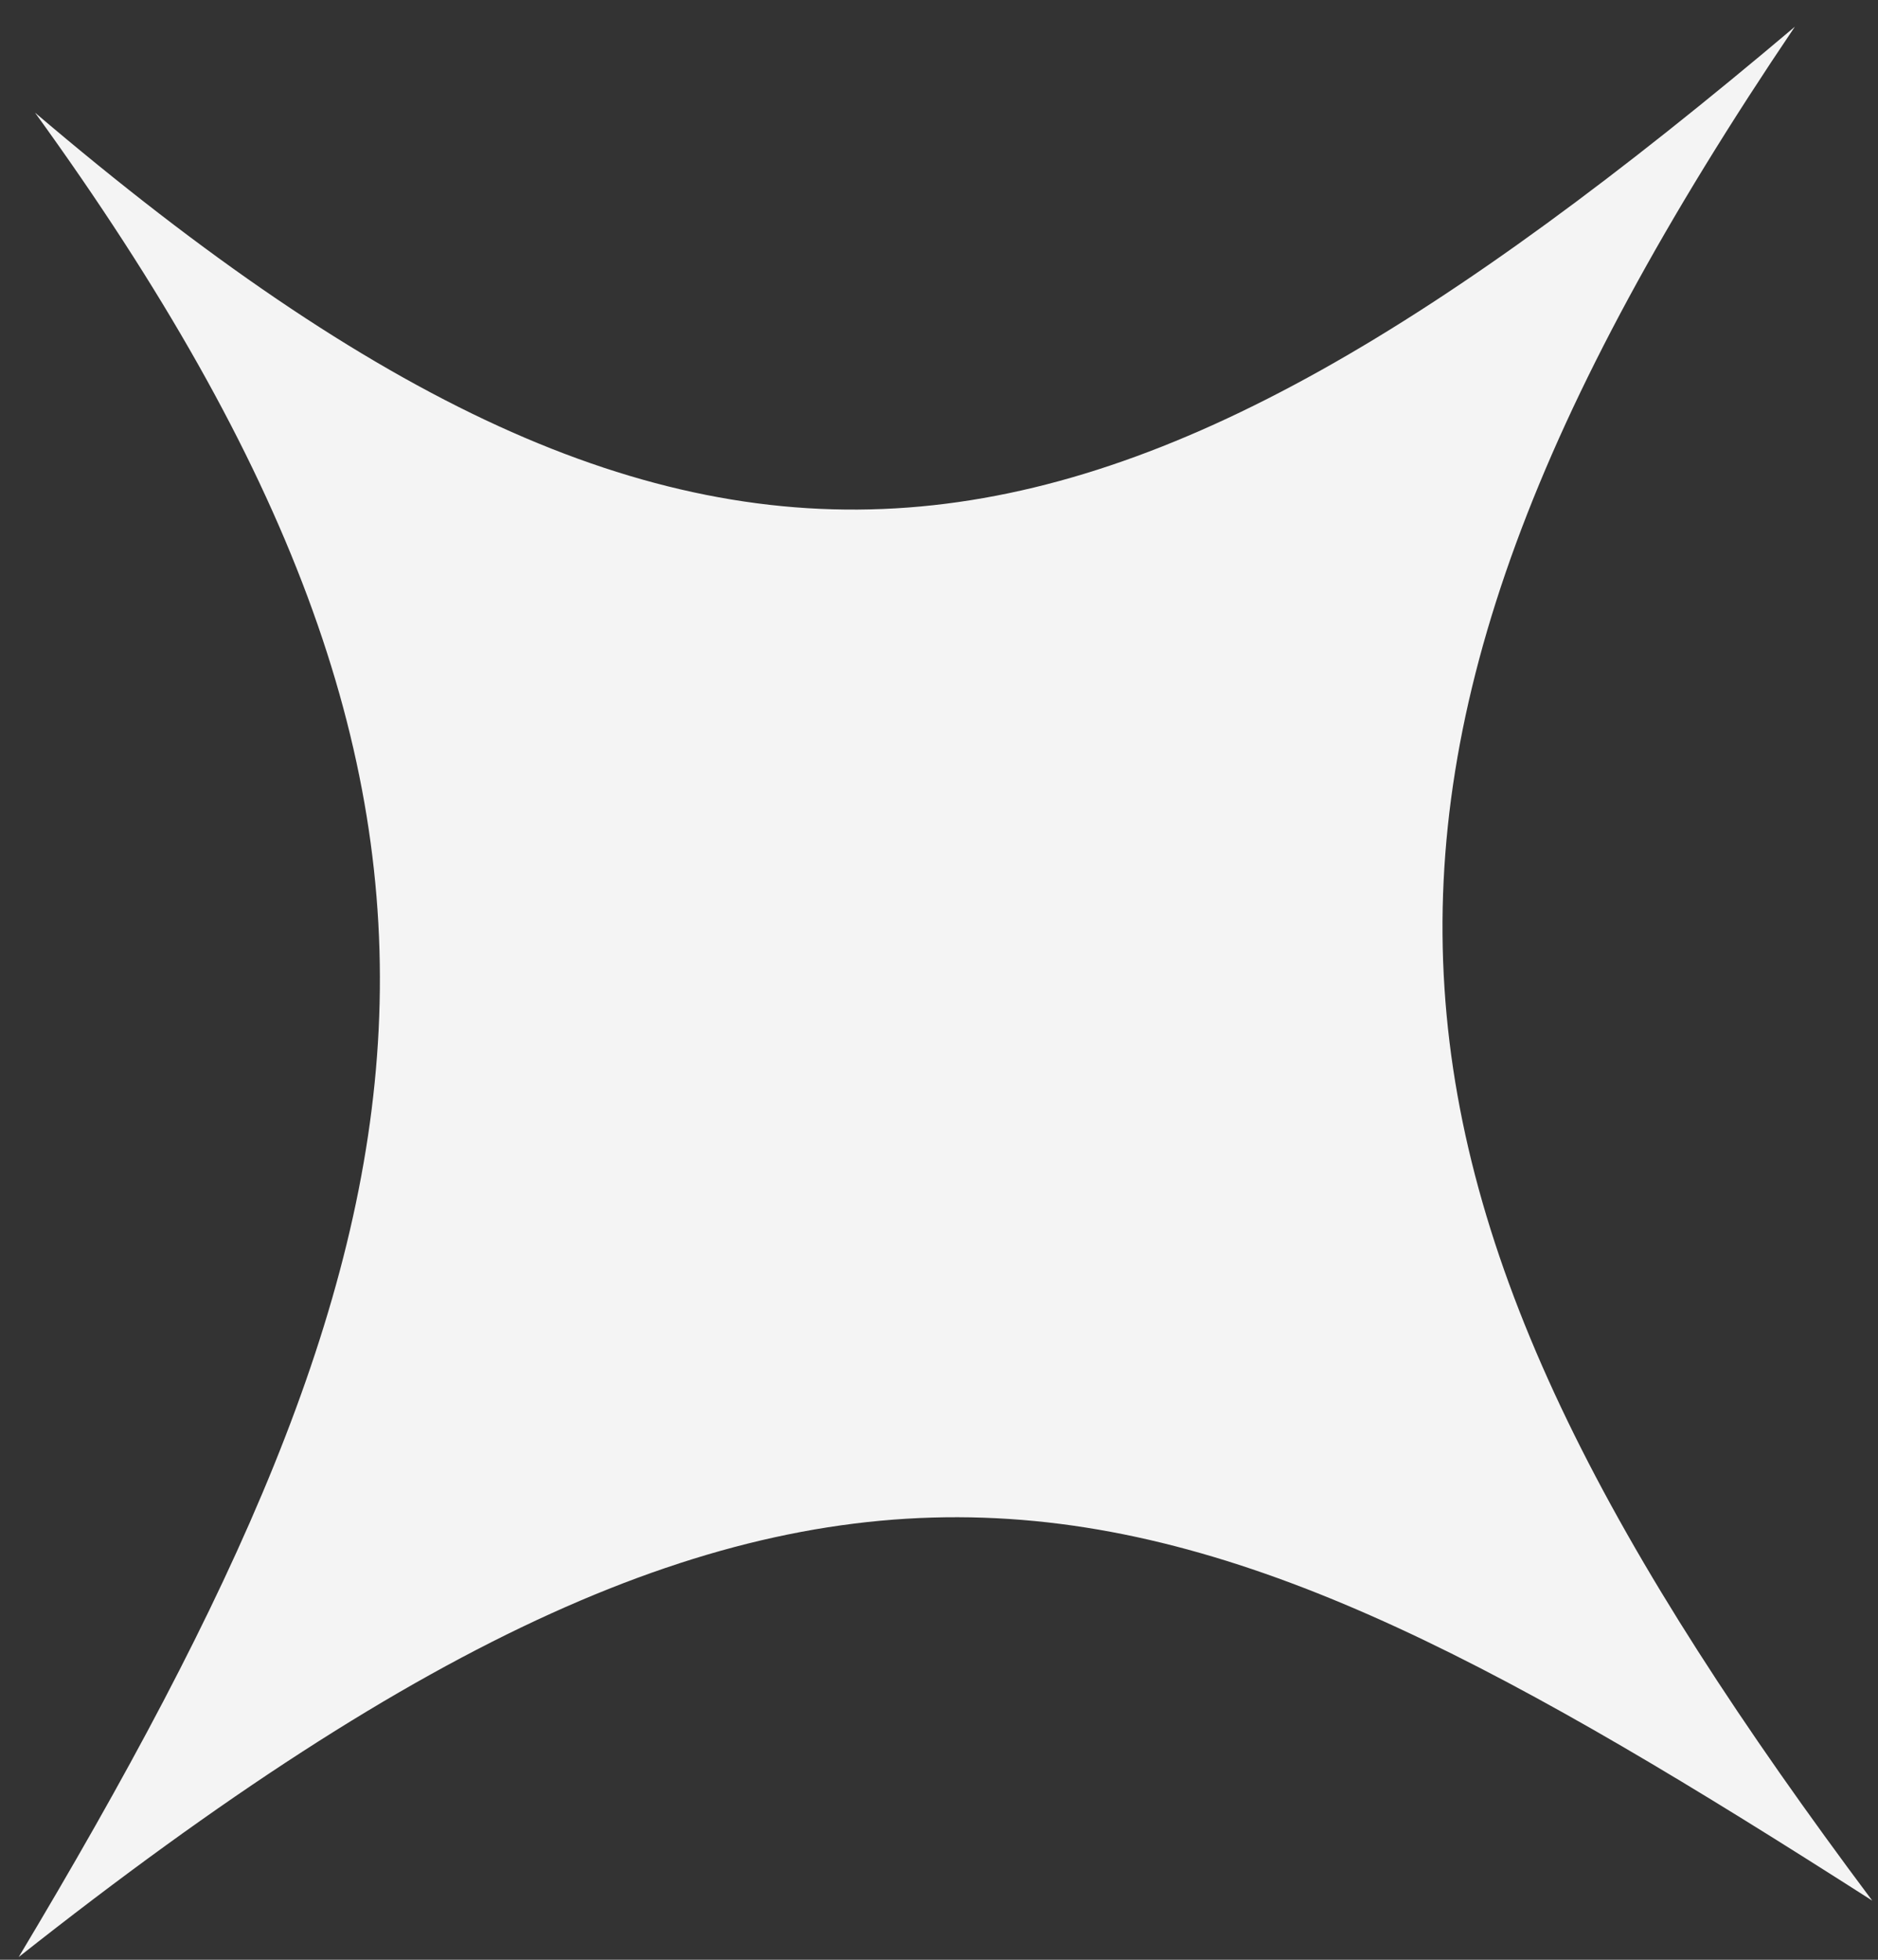 <?xml version="1.0" encoding="UTF-8"?> <svg xmlns="http://www.w3.org/2000/svg" width="69" height="72" viewBox="0 0 69 72" fill="none"><rect x="0" y="0" width="69" height="72" fill="#333333" stroke="none"/> <path d="M68.788 69.827C42.682 53.129 30.522 48.319 0.687 71.9C16.455 45.581 19.985 29.961 1.287 4.139C26.223 25.375 40.322 22.642 65.945 0.982C46.996 29.028 49.62 44.202 68.788 69.827Z" fill="#F4F4F4"></path> </svg> 